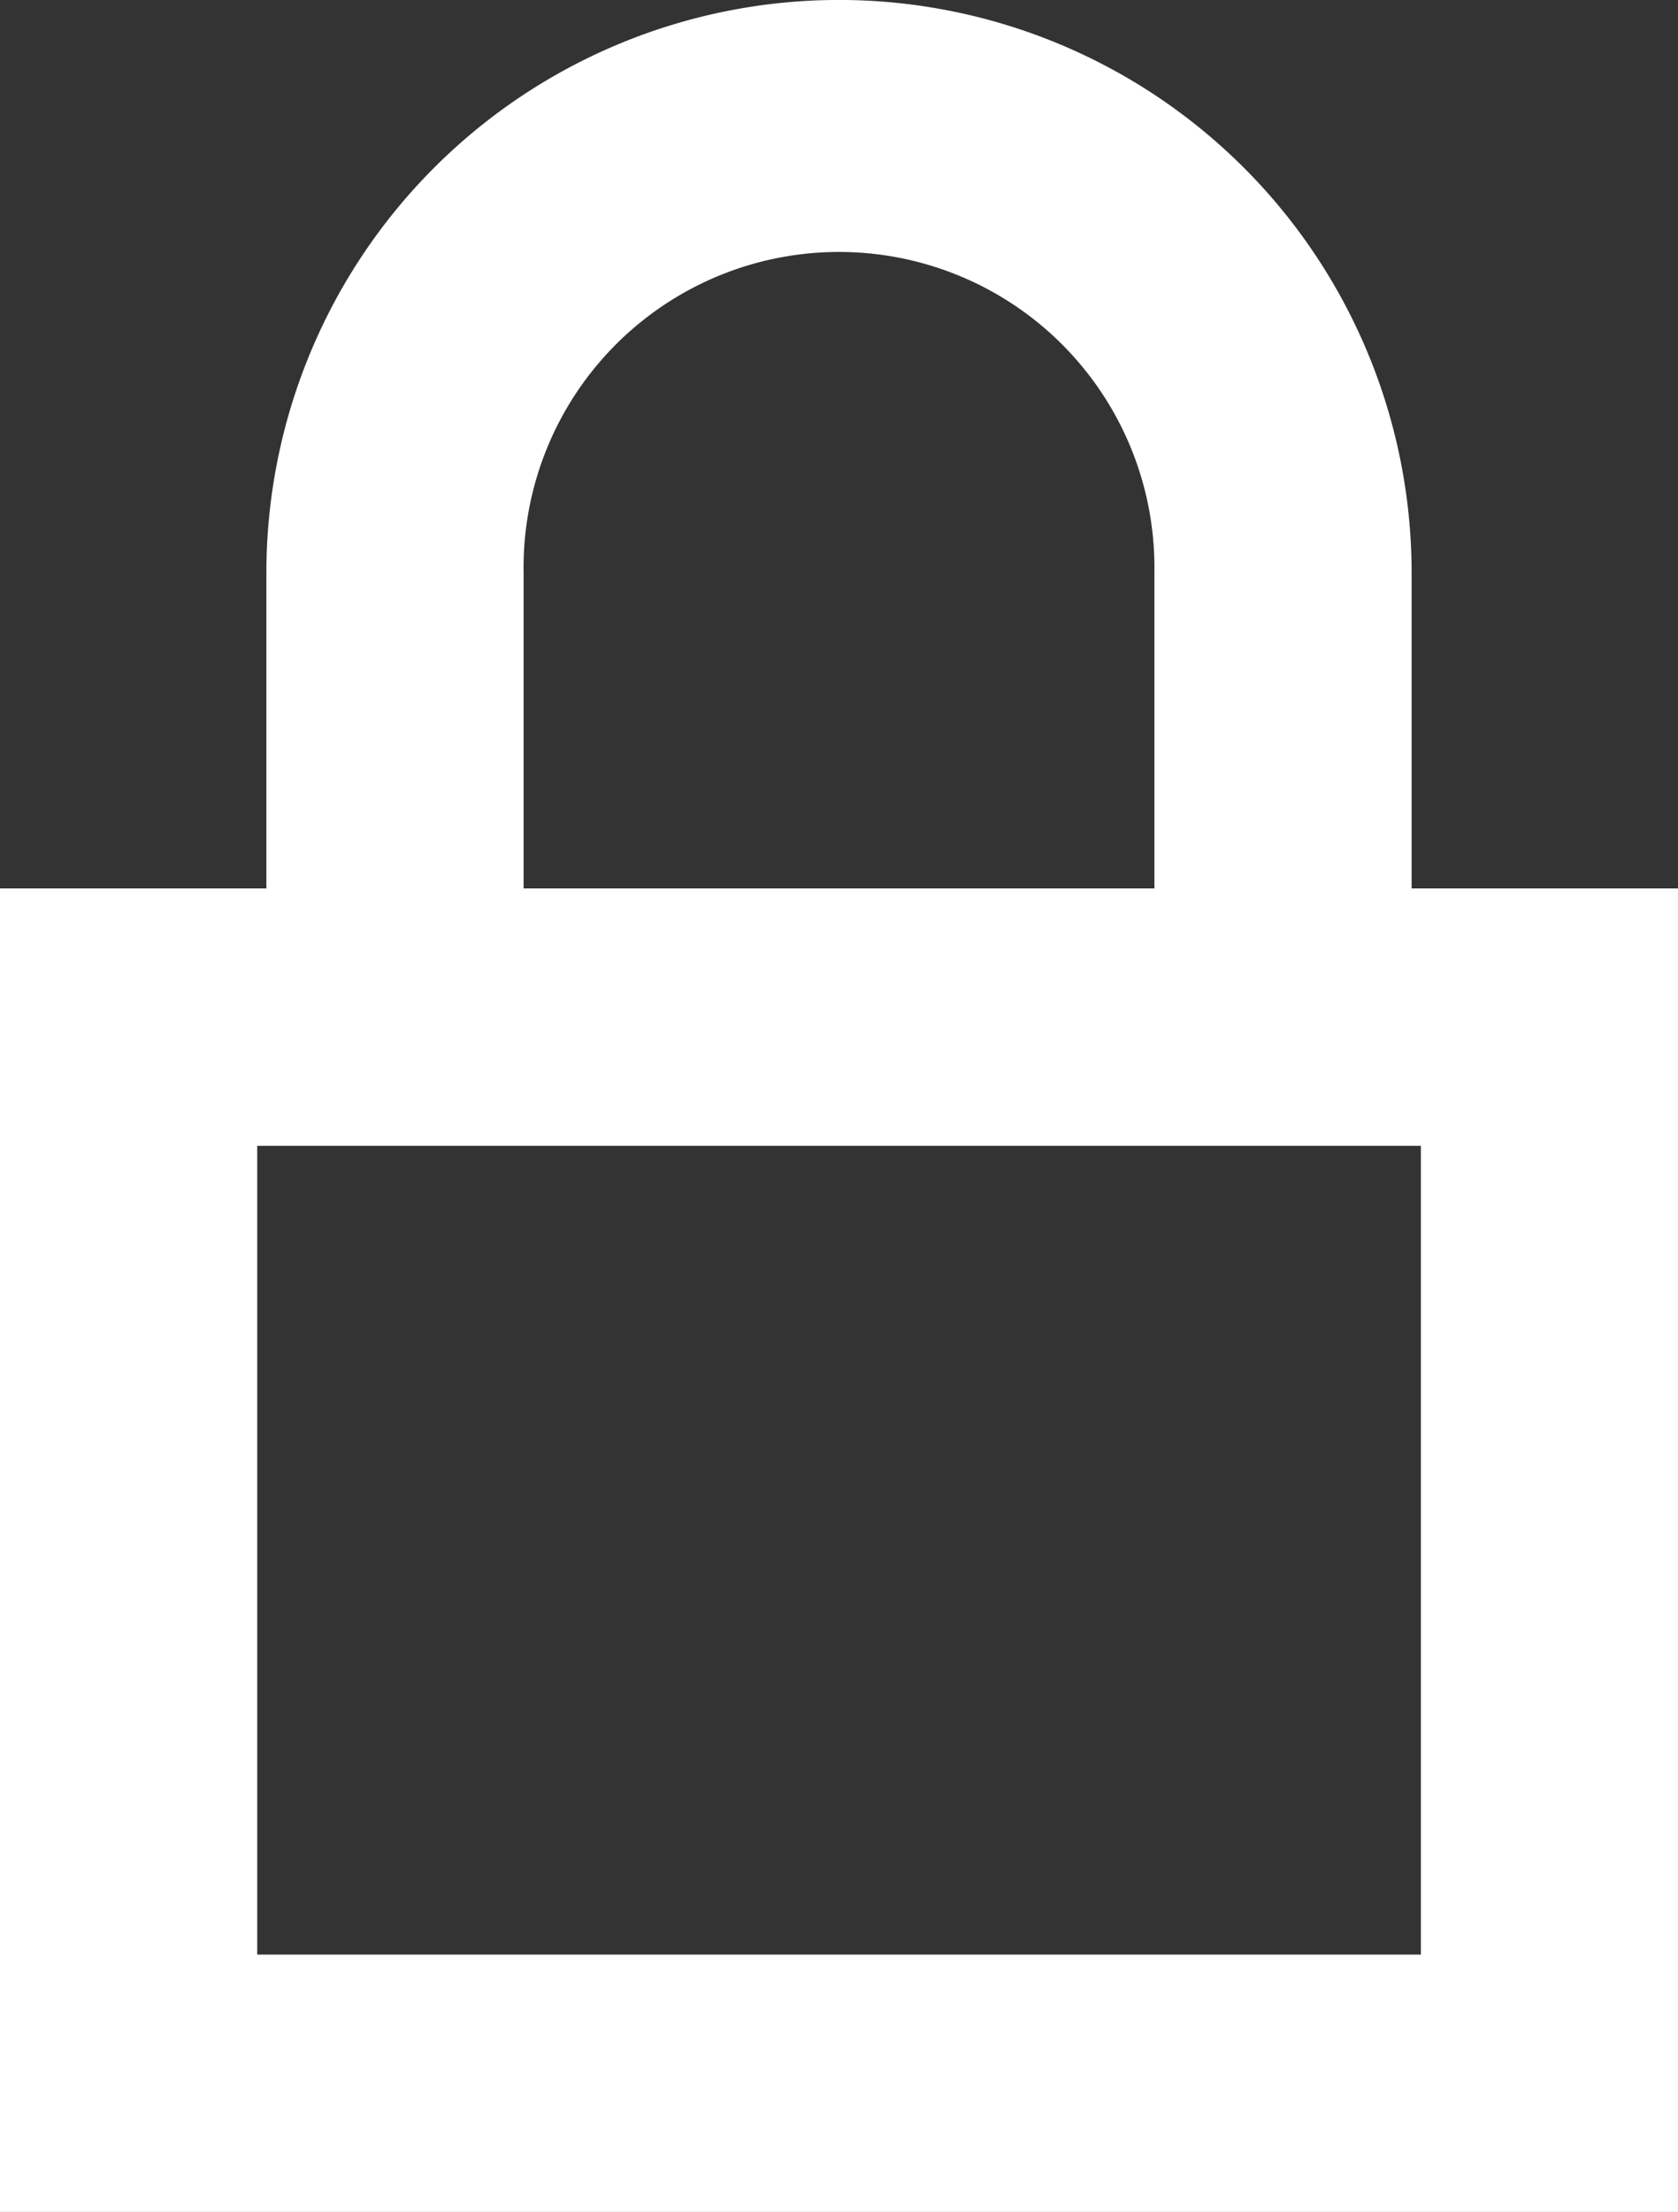 <svg xmlns="http://www.w3.org/2000/svg" width="21.077" height="27.77" viewBox="0 0 21.077 27.77">
  <rect x="0" y="0" width="21.077" height="27.77" fill="#333333" stroke="none"/>
  <path fill="#fff" id="icon_login" d="M19.731,11.154V6.692a6.692,6.692,0,1,0-13.385,0v4.462H3V26.77H23.077V11.154ZM8.577,6.692a4.462,4.462,0,1,1,8.923,0v4.462H8.577Zm12.27,17.847H5.231V13.385H20.847Z" transform="translate(-2.5 0.5)" stroke="#fff" stroke-width="1"/>
</svg>
